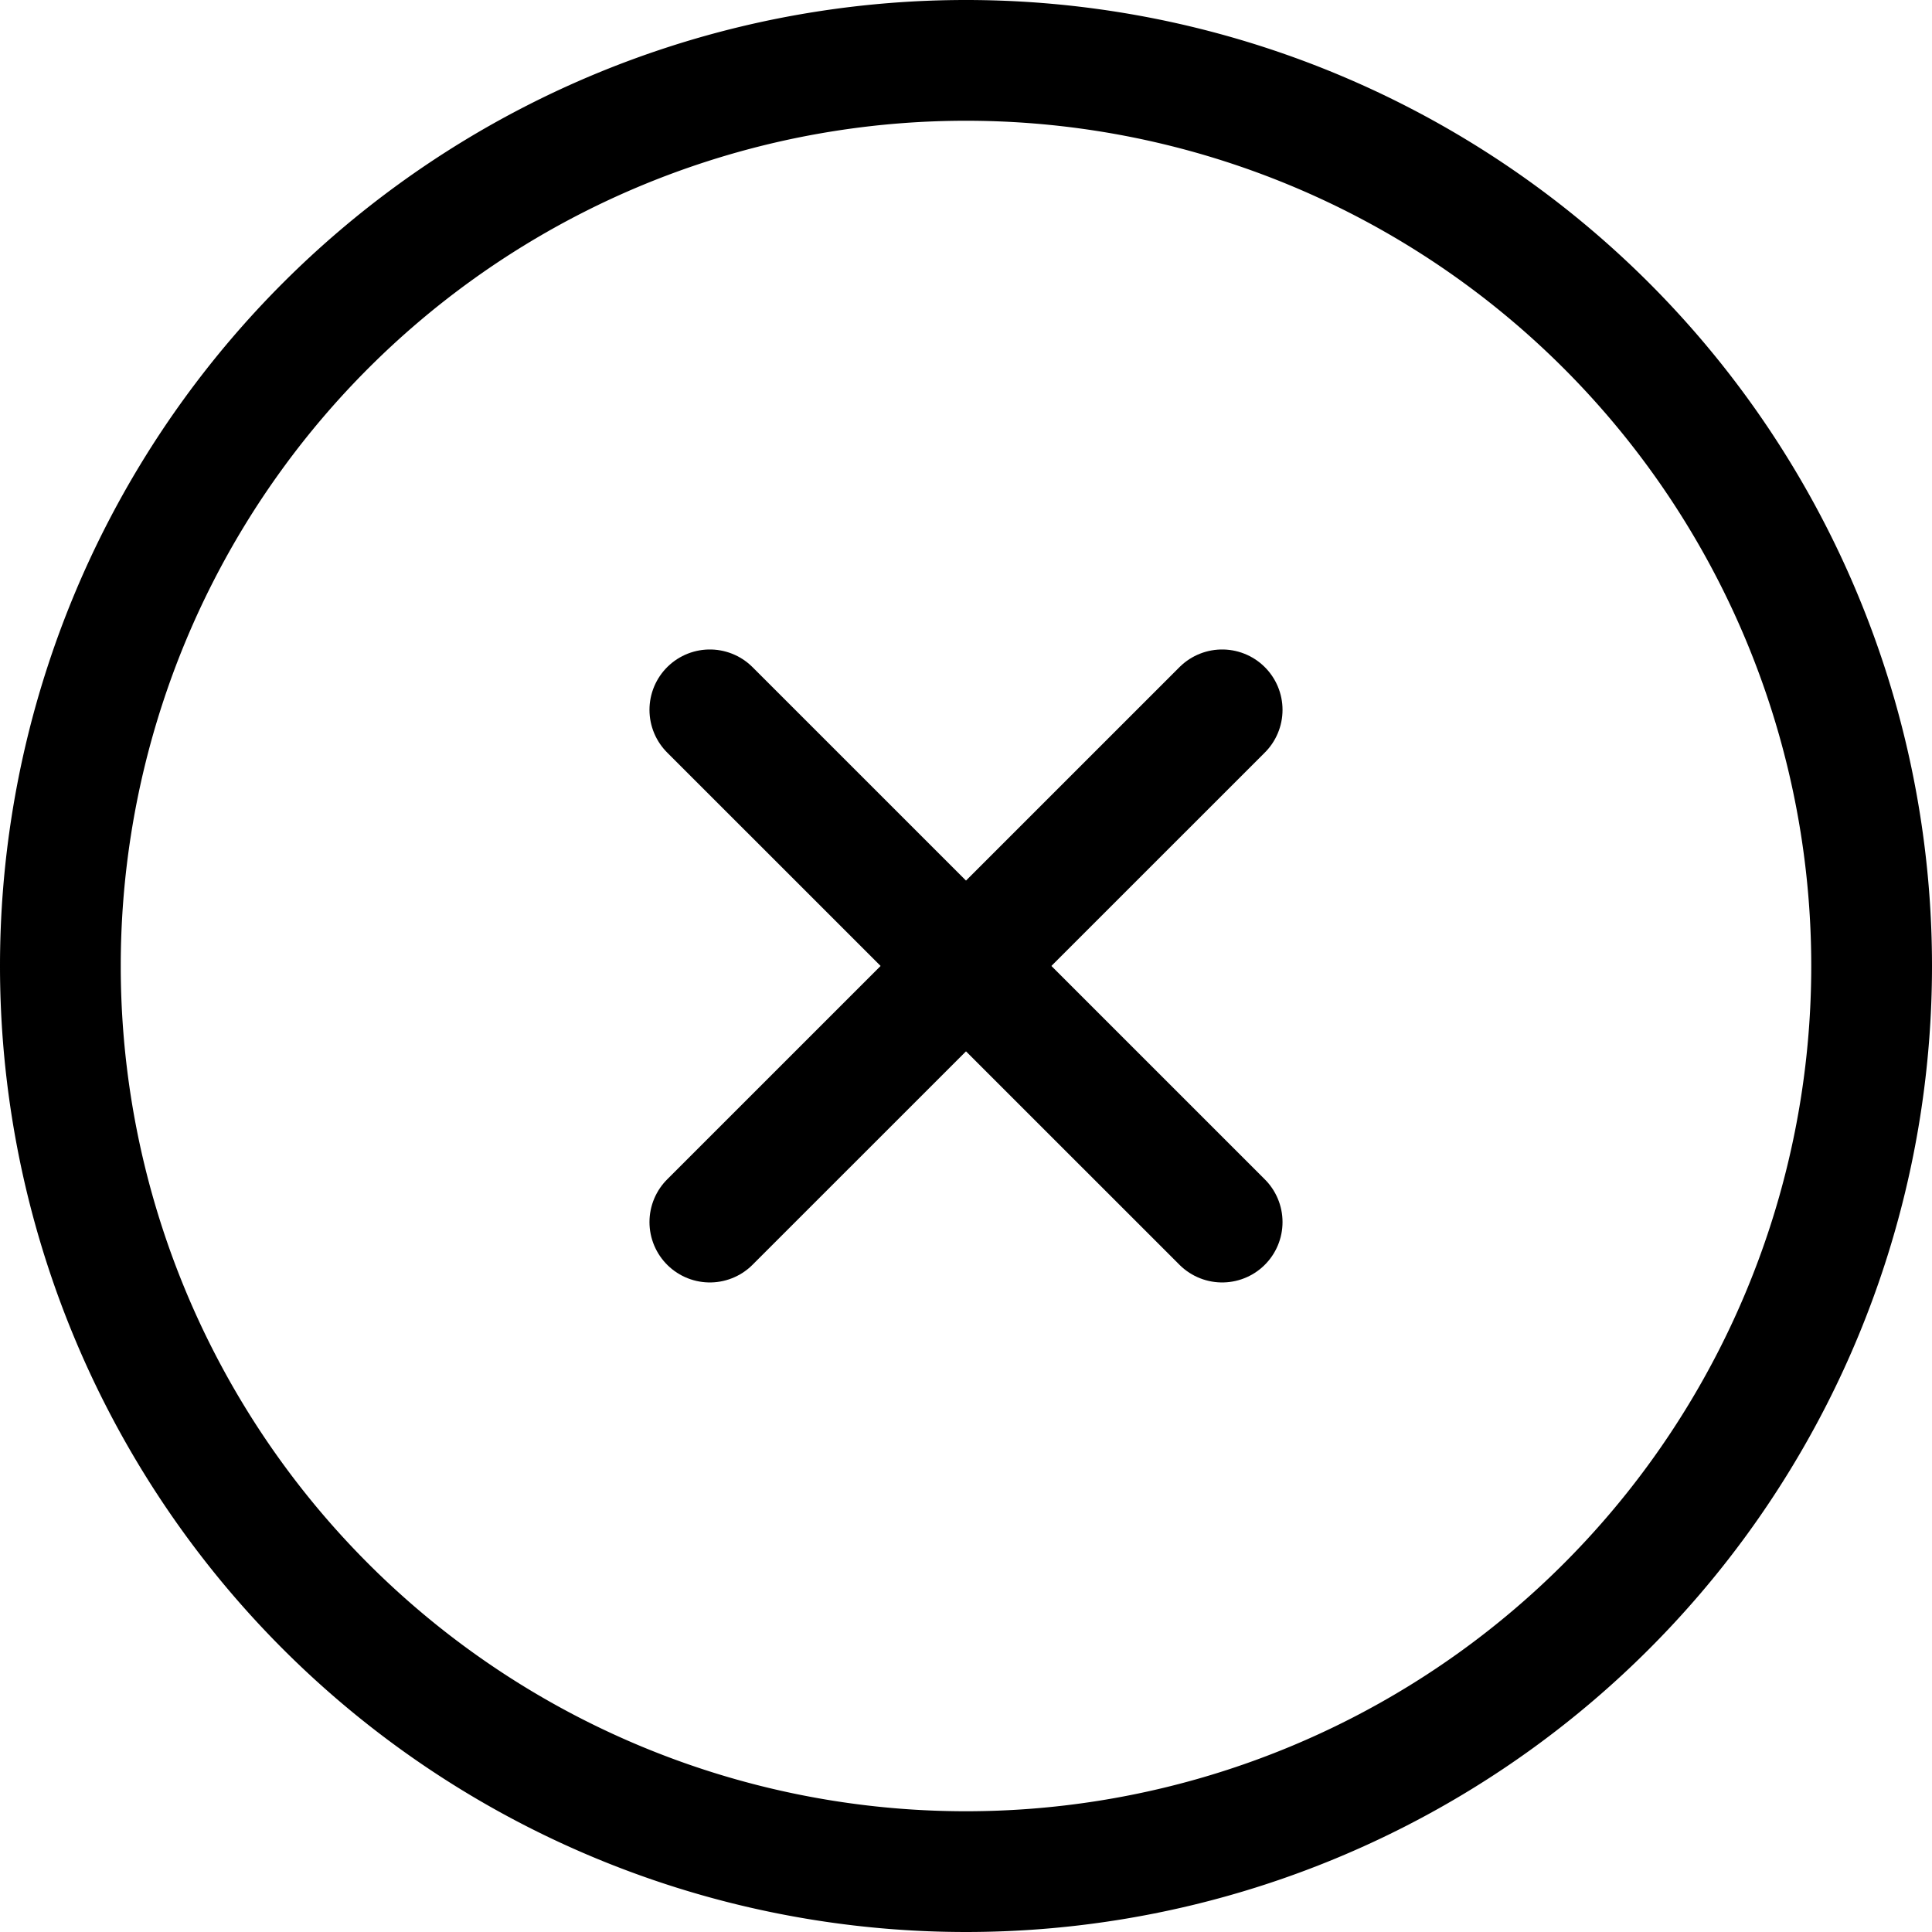 <svg viewBox="0 0 24 24" xmlns="http://www.w3.org/2000/svg" stroke="currentColor" id="cross-circle" stroke-width="1.5">
    <g transform="matrix(1,0,0,1,0,0)">
        <path d="M15.182 8.818L8.818 15.181" fill="none" stroke-linecap="round" stroke-linejoin="round"></path>
        <path d="M8.818 8.818L15.182 15.181" fill="none" stroke-linecap="round" stroke-linejoin="round"></path>
        <path d="M0.750 12.000 A11.250 11.250 0 1 0 23.250 12.000 A11.250 11.250 0 1 0 0.750 12.000 Z" fill="none"
            stroke-linecap="round" stroke-linejoin="round"></path>
    </g>
</svg>